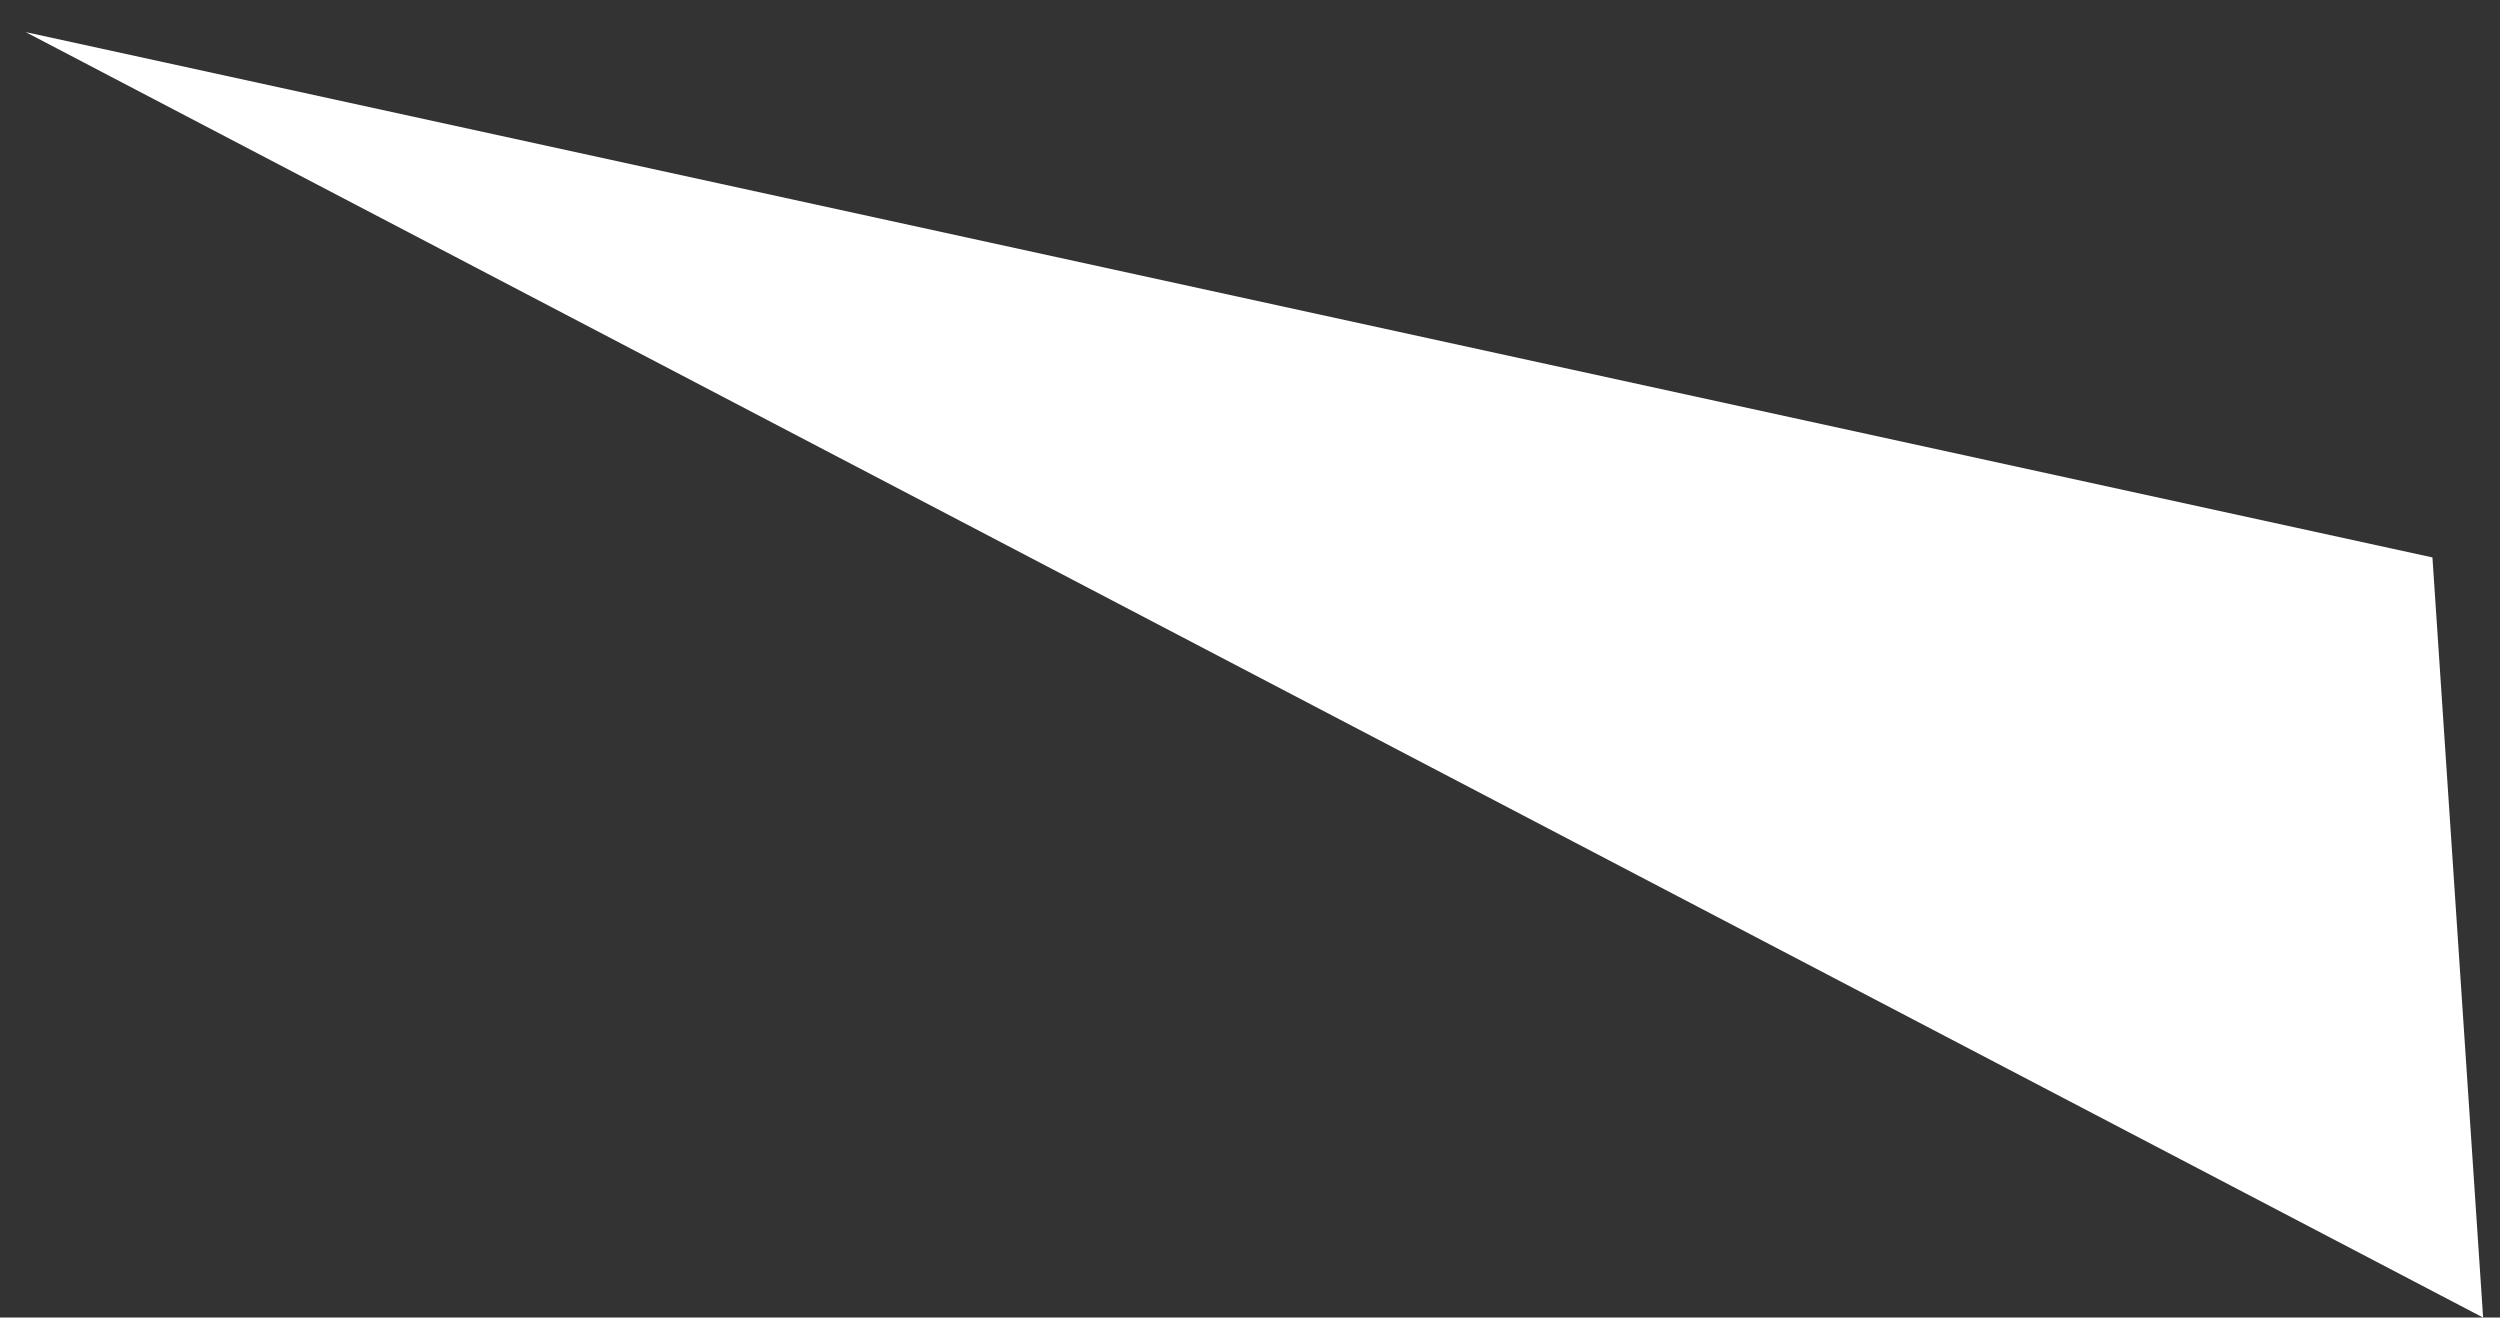 <?xml version="1.0" encoding="UTF-8"?> <svg xmlns="http://www.w3.org/2000/svg" width="74" height="39" viewBox="0 0 74 39" fill="none"><rect x="0" y="0" width="74" height="39" fill="#333333" stroke="none"/><path d="M73.5 39L0.76 0.95L72 16.5L73.5 39Z" fill="white"></path></svg> 
